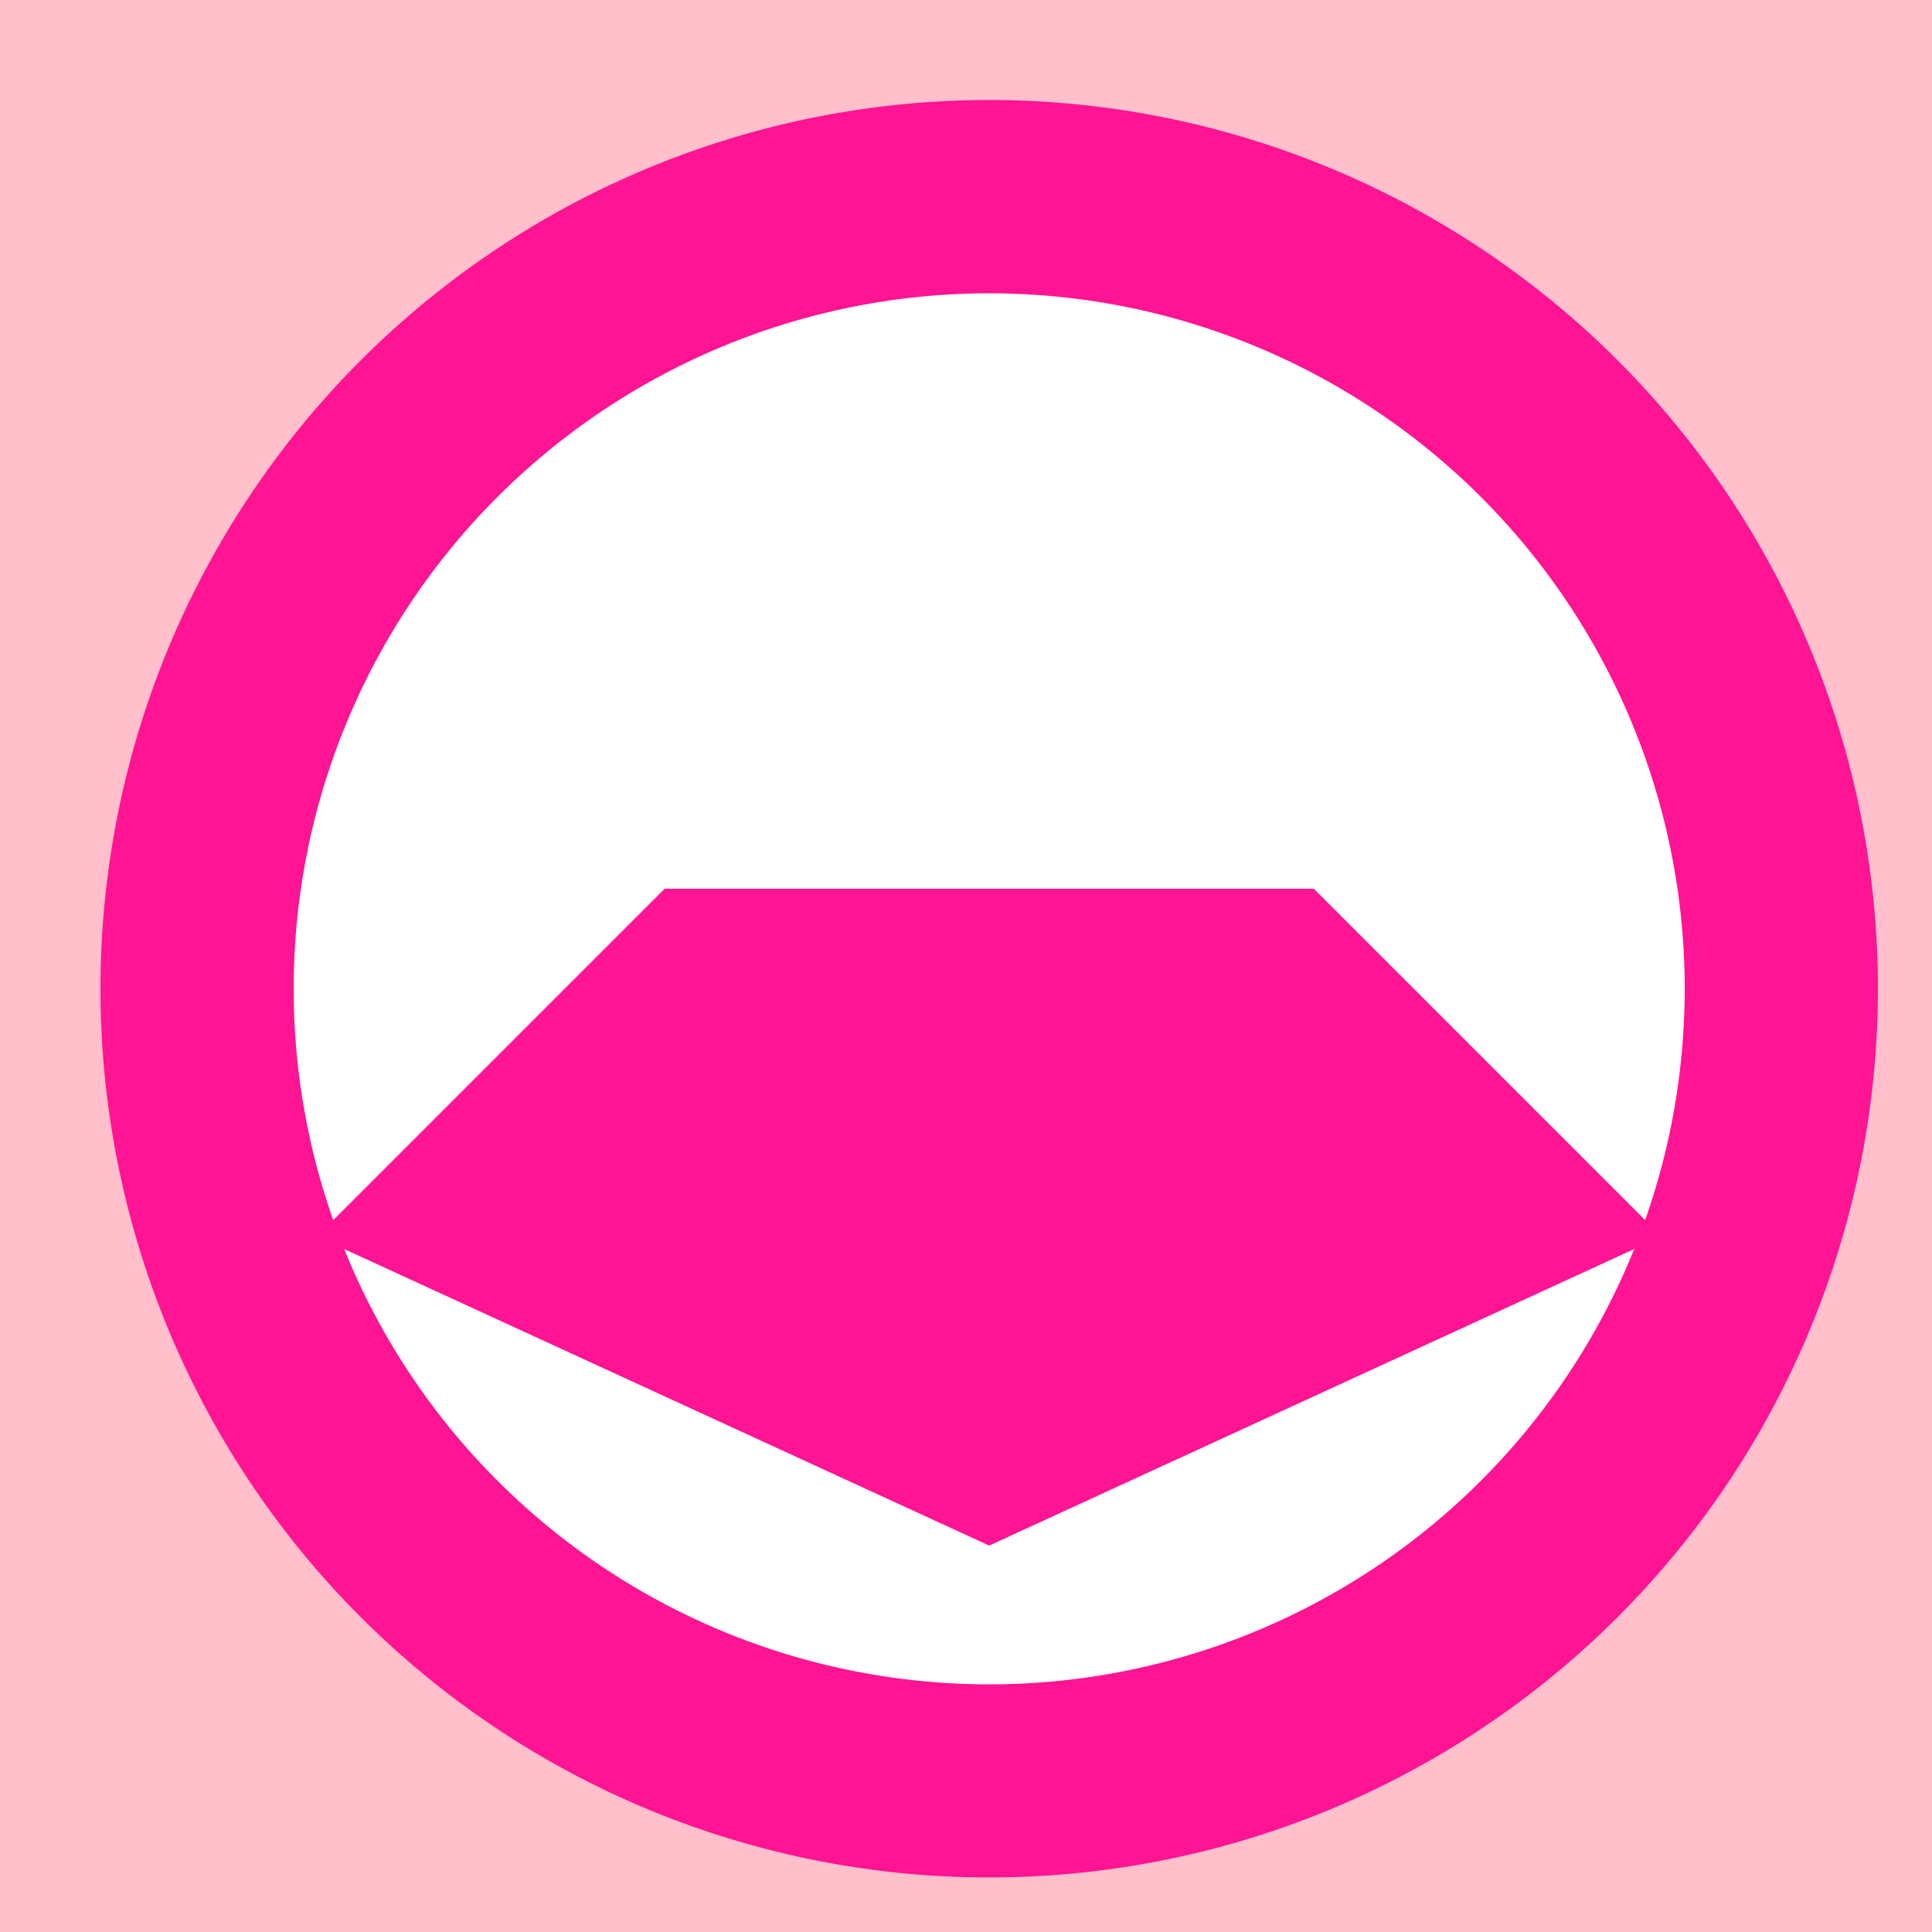 <!--

Generated by DrawGPT.
Free, open source, AI generated images in SVG, PNG, and HTML Canvas format.
https://drawgpt.ai

Created: 2023-09-26T01:25:51.874Z
Link: https://drawgpt.ai/prompt/11089/

-->
<svg xmlns="http://www.w3.org/2000/svg" xmlns:xlink="http://www.w3.org/1999/xlink" width="500" height="500"><defs/><g><rect fill="#FFC0CB" stroke="none" x="0" y="0" width="512" height="512"/><path fill="#FF1493" stroke="none" paint-order="stroke fill markers" d=" M 486 256 A 230 230 0 1 1 486 255.77"/><path fill="#FFFFFF" stroke="none" paint-order="stroke fill markers" d=" M 436 256 A 180 180 0 1 1 436 255.82"/><path fill="#FF1493" stroke="none" paint-order="stroke fill markers" d=" M 340 230 L 430 320 L 256 400 L 82 320 L 172 230"/></g></svg>